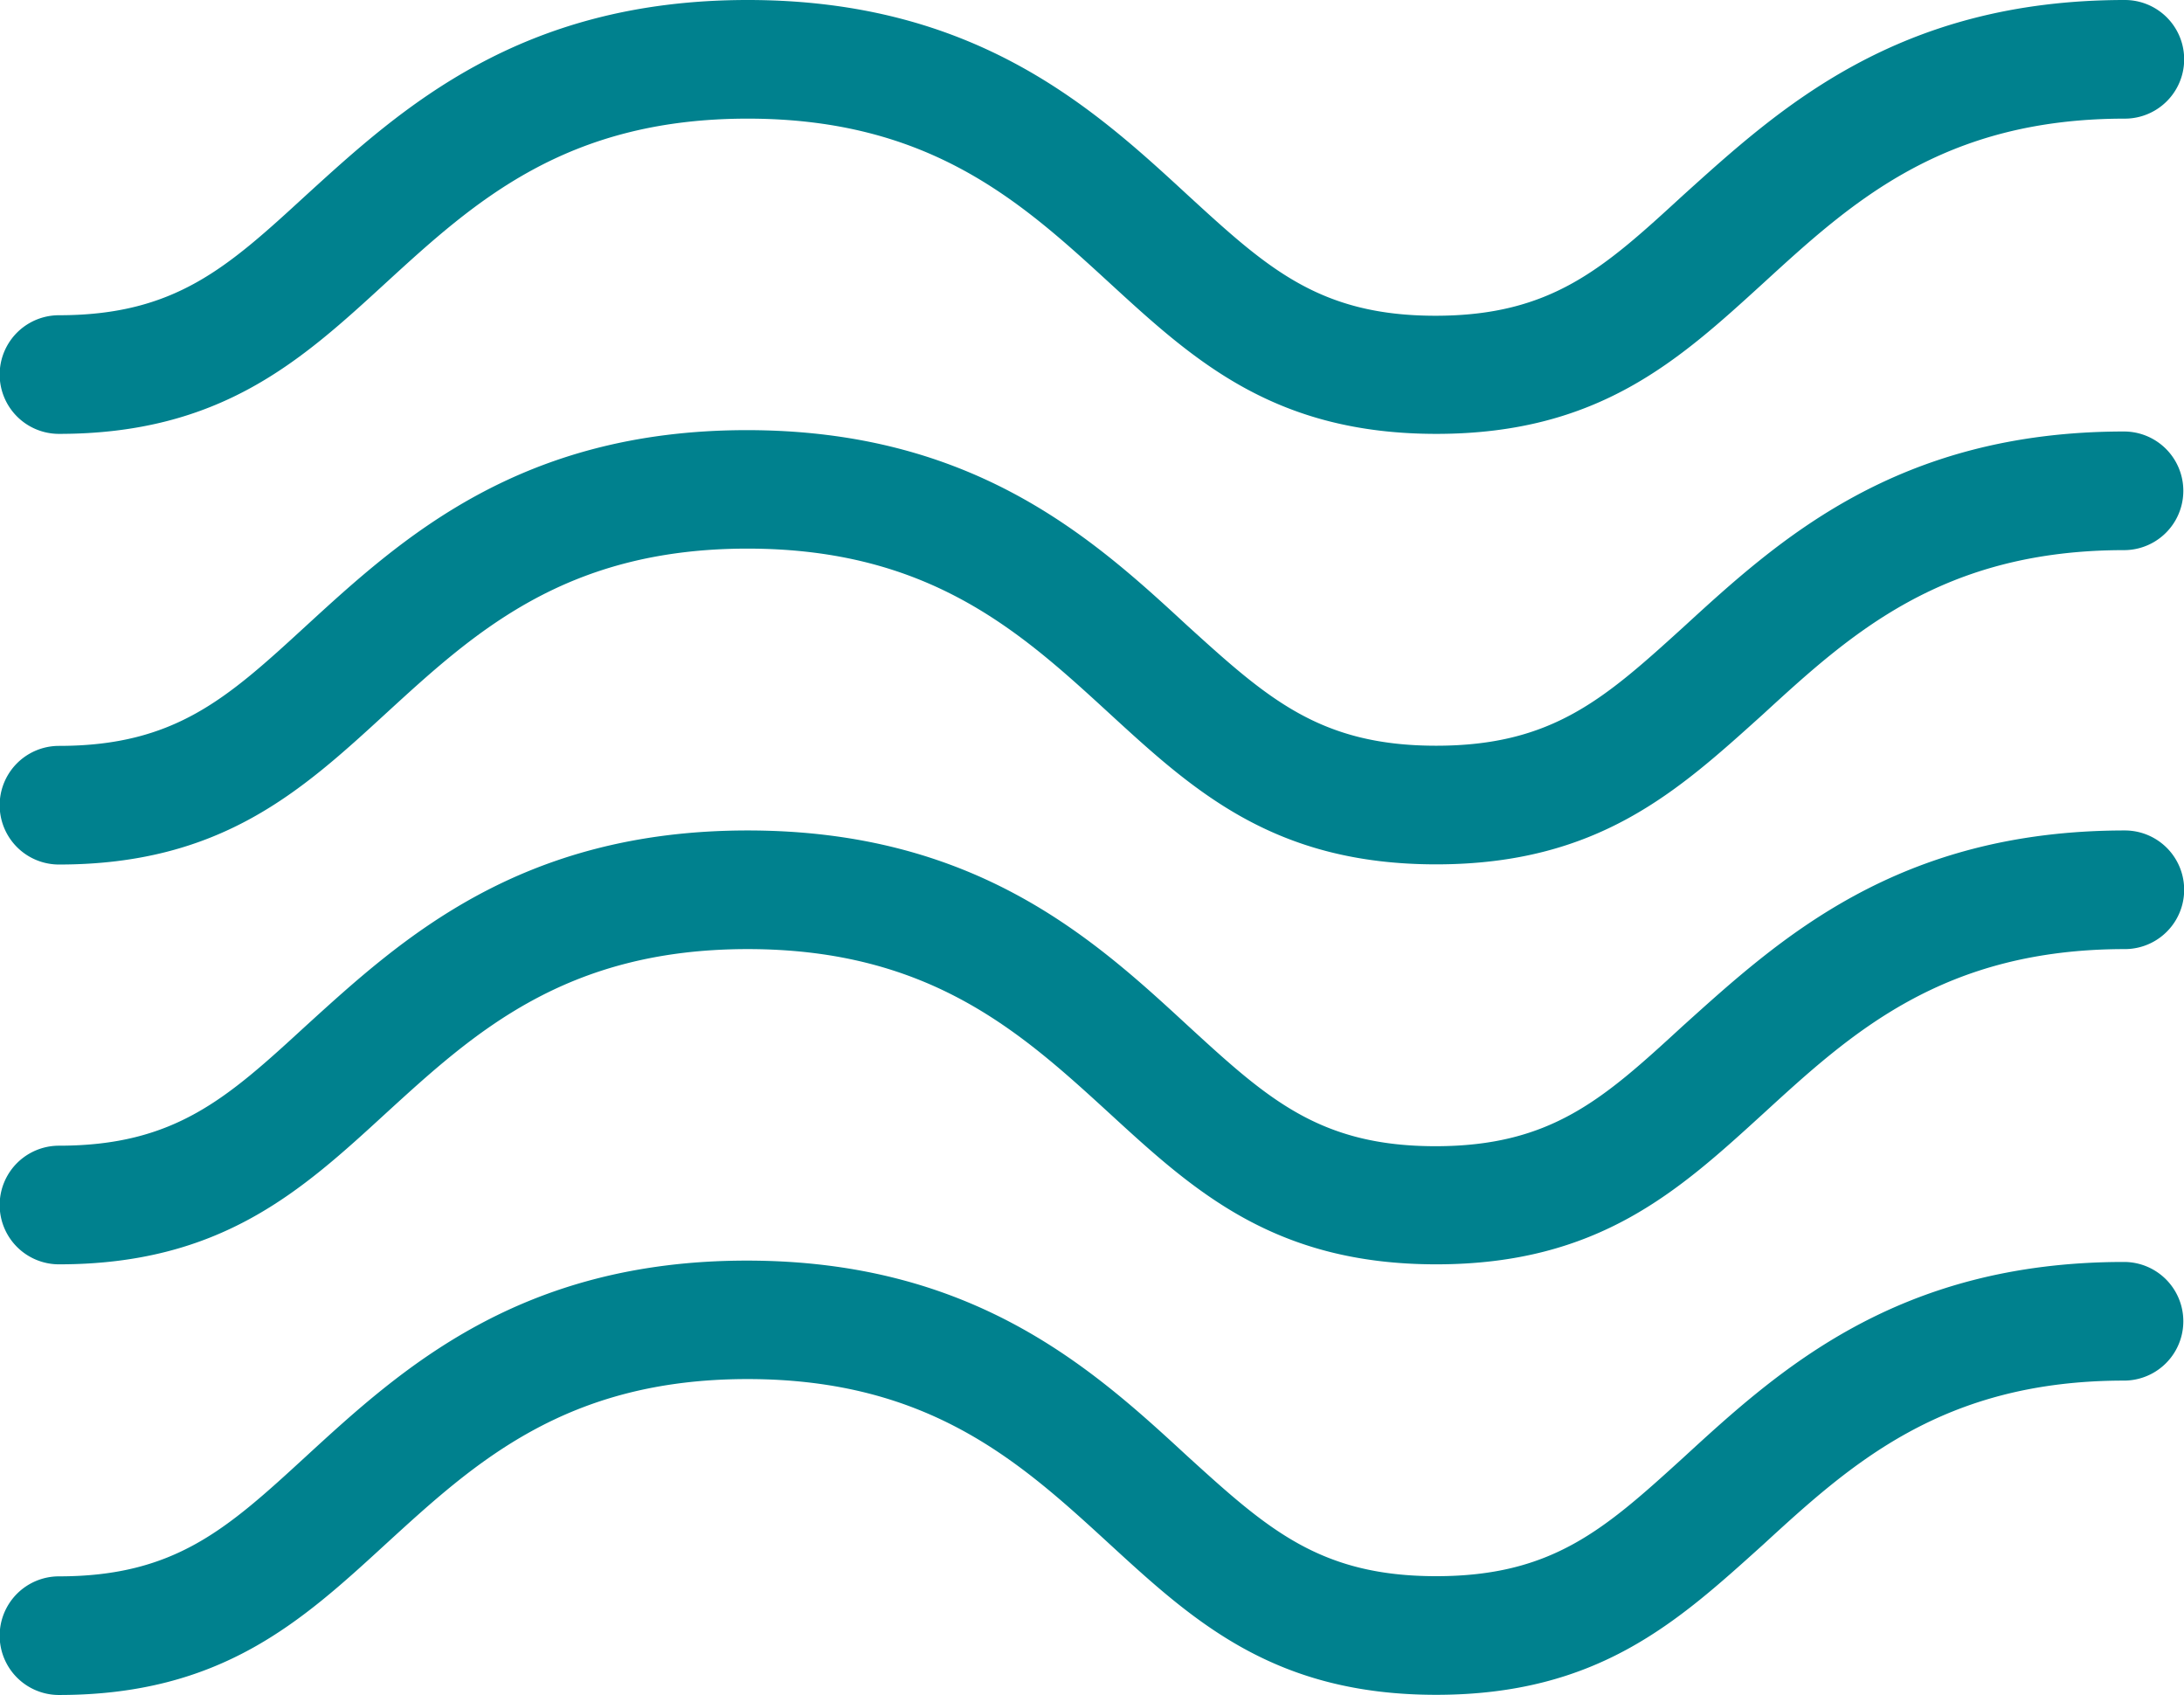 <svg id="Layer_1" data-name="Layer 1" xmlns="http://www.w3.org/2000/svg" viewBox="0 0 128.88 100.01"><defs><style>.cls-1{fill:#00818e;}</style></defs><title>Android View Animations</title><path class="cls-1" d="M84.75,100c-9.57,0-14.3-4.33-19.3-8.92-5.21-4.78-10.59-9.71-21.34-9.71S28,86.32,22.78,91.09c-5,4.59-9.73,8.92-19.3,8.92a3.48,3.48,0,0,1,0-7c6.86,0,9.94-2.82,14.59-7.09,5.61-5.15,12.59-11.54,26-11.54s20.43,6.4,26,11.54C74.81,90.23,77.89,93,84.75,93S94.69,90.23,99.34,86c5.61-5.15,12.59-11.54,26-11.54a3.48,3.48,0,1,1,0,7c-10.74,0-16.13,4.94-21.33,9.71C99,95.68,94.32,100,84.75,100Z"/><path class="cls-1" d="M84.76,74.6c-9.57,0-14.3-4.33-19.3-8.92C60.25,60.91,54.86,56,44.12,56S28,60.91,22.78,65.68c-5,4.59-9.73,8.92-19.3,8.92a3.48,3.48,0,0,1,0-7c6.86,0,9.94-2.82,14.59-7.09C23.68,55.41,30.66,49,44.12,49s20.43,6.4,26,11.54c4.66,4.27,7.73,7.09,14.59,7.09s9.94-2.82,14.59-7.09C105,55.41,111.94,49,125.39,49a3.48,3.48,0,1,1,0,7c-10.75,0-16.13,4.94-21.34,9.71C99.05,70.27,94.33,74.6,84.76,74.6Z"/><path class="cls-1" d="M84.75,51c-9.57,0-14.3-4.33-19.3-8.92-5.21-4.78-10.59-9.71-21.34-9.71S28,37.31,22.78,42.09c-5,4.59-9.73,8.92-19.3,8.92a3.48,3.48,0,1,1,0-7c6.86,0,9.94-2.82,14.59-7.09,5.61-5.14,12.59-11.54,26-11.54s20.44,6.4,26,11.54C74.81,41.22,77.89,44,84.75,44S94.69,41.22,99.34,37c5.61-5.14,12.59-11.54,26-11.54a3.48,3.48,0,1,1,0,7c-10.74,0-16.13,4.94-21.33,9.71C99,46.68,94.32,51,84.75,51Z"/><path class="cls-1" d="M84.76,25.6c-9.57,0-14.3-4.33-19.3-8.92C60.25,11.9,54.86,7,44.12,7S28,11.9,22.78,16.68c-5,4.59-9.73,8.92-19.3,8.92a3.48,3.48,0,1,1,0-7c6.86,0,9.94-2.82,14.59-7.09C23.68,6.4,30.66,0,44.12,0s20.43,6.4,26,11.54c4.66,4.27,7.73,7.09,14.59,7.09s9.94-2.82,14.59-7.09C105,6.4,111.94,0,125.39,0a3.48,3.48,0,1,1,0,7c-10.75,0-16.13,4.94-21.34,9.71C99.05,21.27,94.33,25.6,84.76,25.6Z"/></svg>